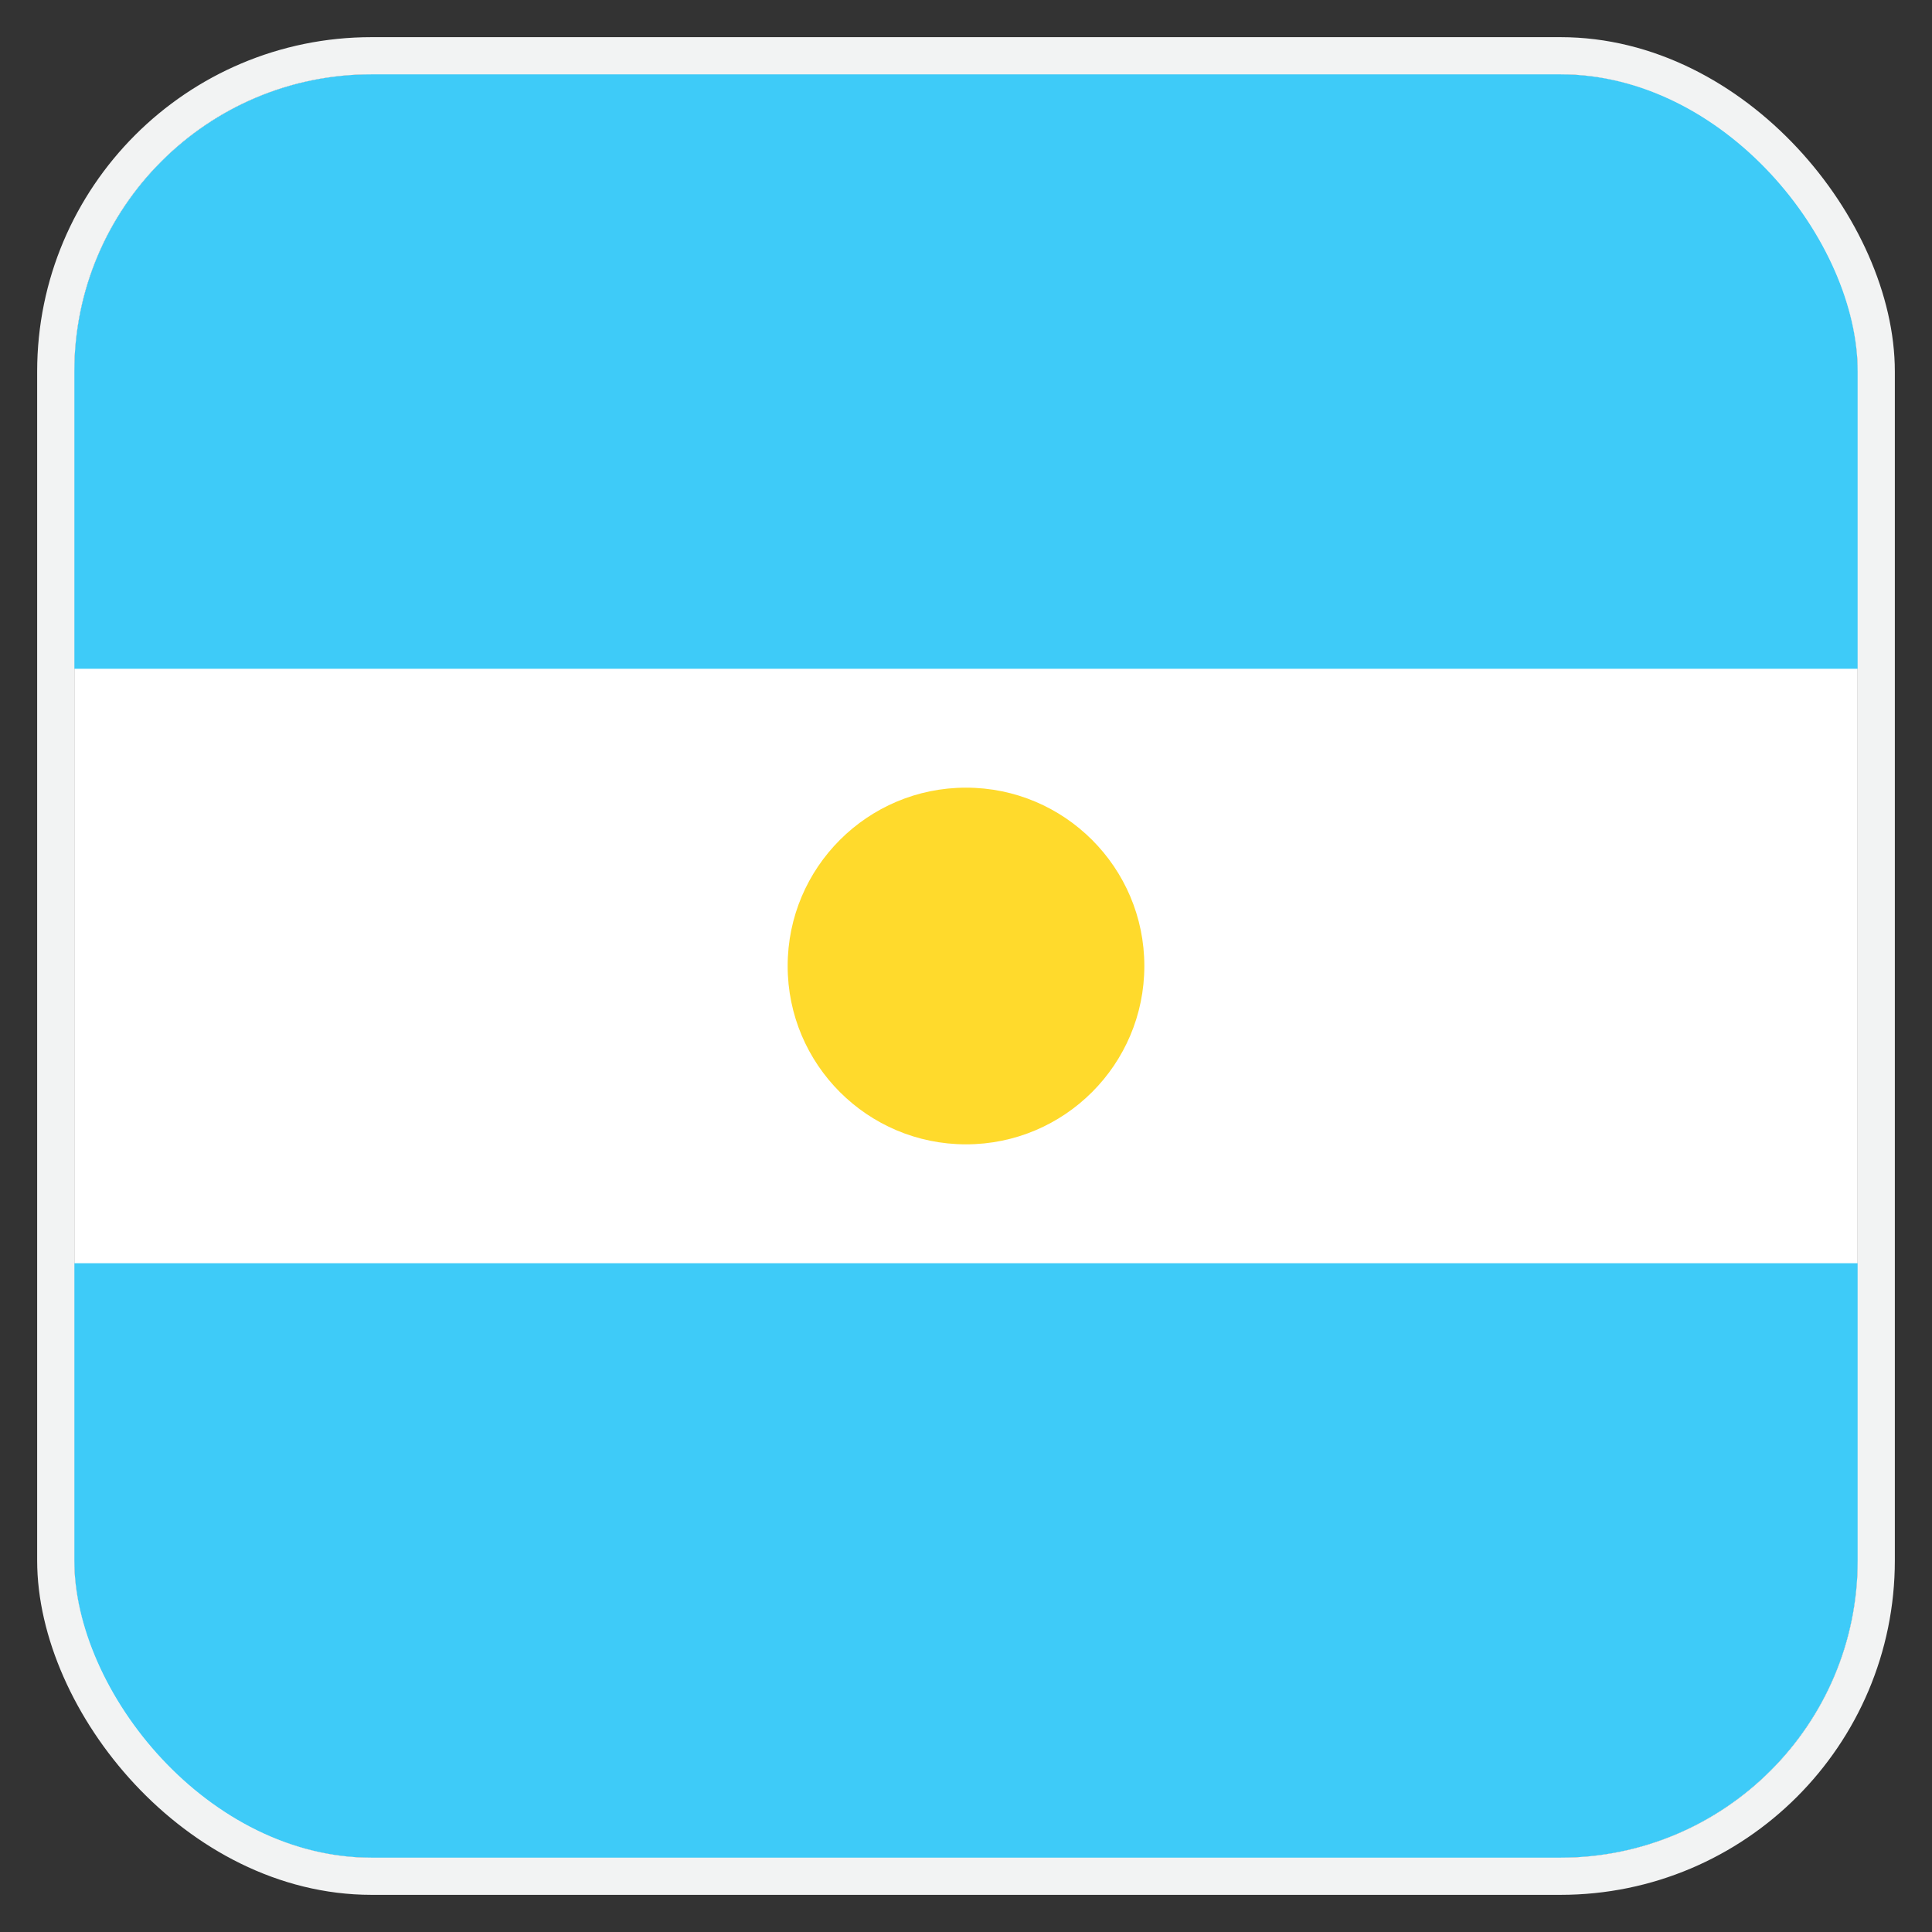 <svg width="26" height="26" viewBox="0 0 26 26" fill="none" xmlns="http://www.w3.org/2000/svg">
<rect x="0" y="0" width="26" height="26" fill="#333333" stroke="none"/>
<g clip-path="url(#clip0_257_9830)">
<path d="M26.6 1H-0.6C-2.367 1 -3.8 2.433 -3.8 4.2V21.8C-3.8 23.567 -2.367 25 -0.6 25H26.6C28.367 25 29.8 23.567 29.8 21.8V4.2C29.8 2.433 28.367 1 26.6 1Z" fill="white"/>
<path fill-rule="evenodd" clip-rule="evenodd" d="M-3.8 17H29.8V25H-3.8V17ZM-3.8 1H29.8V9H-3.8V1Z" fill="#3ECBF8"/>
<path d="M13 15.4C14.325 15.4 15.4 14.325 15.4 13C15.4 11.675 14.325 10.6 13 10.6C11.675 10.6 10.6 11.675 10.6 13C10.6 14.325 11.675 15.4 13 15.4Z" fill="#FFDA2C"/>
</g>
<rect x="0.75" y="0.75" width="24.5" height="24.5" rx="4.25" stroke="#F2F3F3" stroke-width="0.5"/>
<defs>
<clipPath id="clip0_257_9830">
<rect x="1" y="1" width="24" height="24" rx="4" fill="white"/>
</clipPath>
</defs>
</svg>
